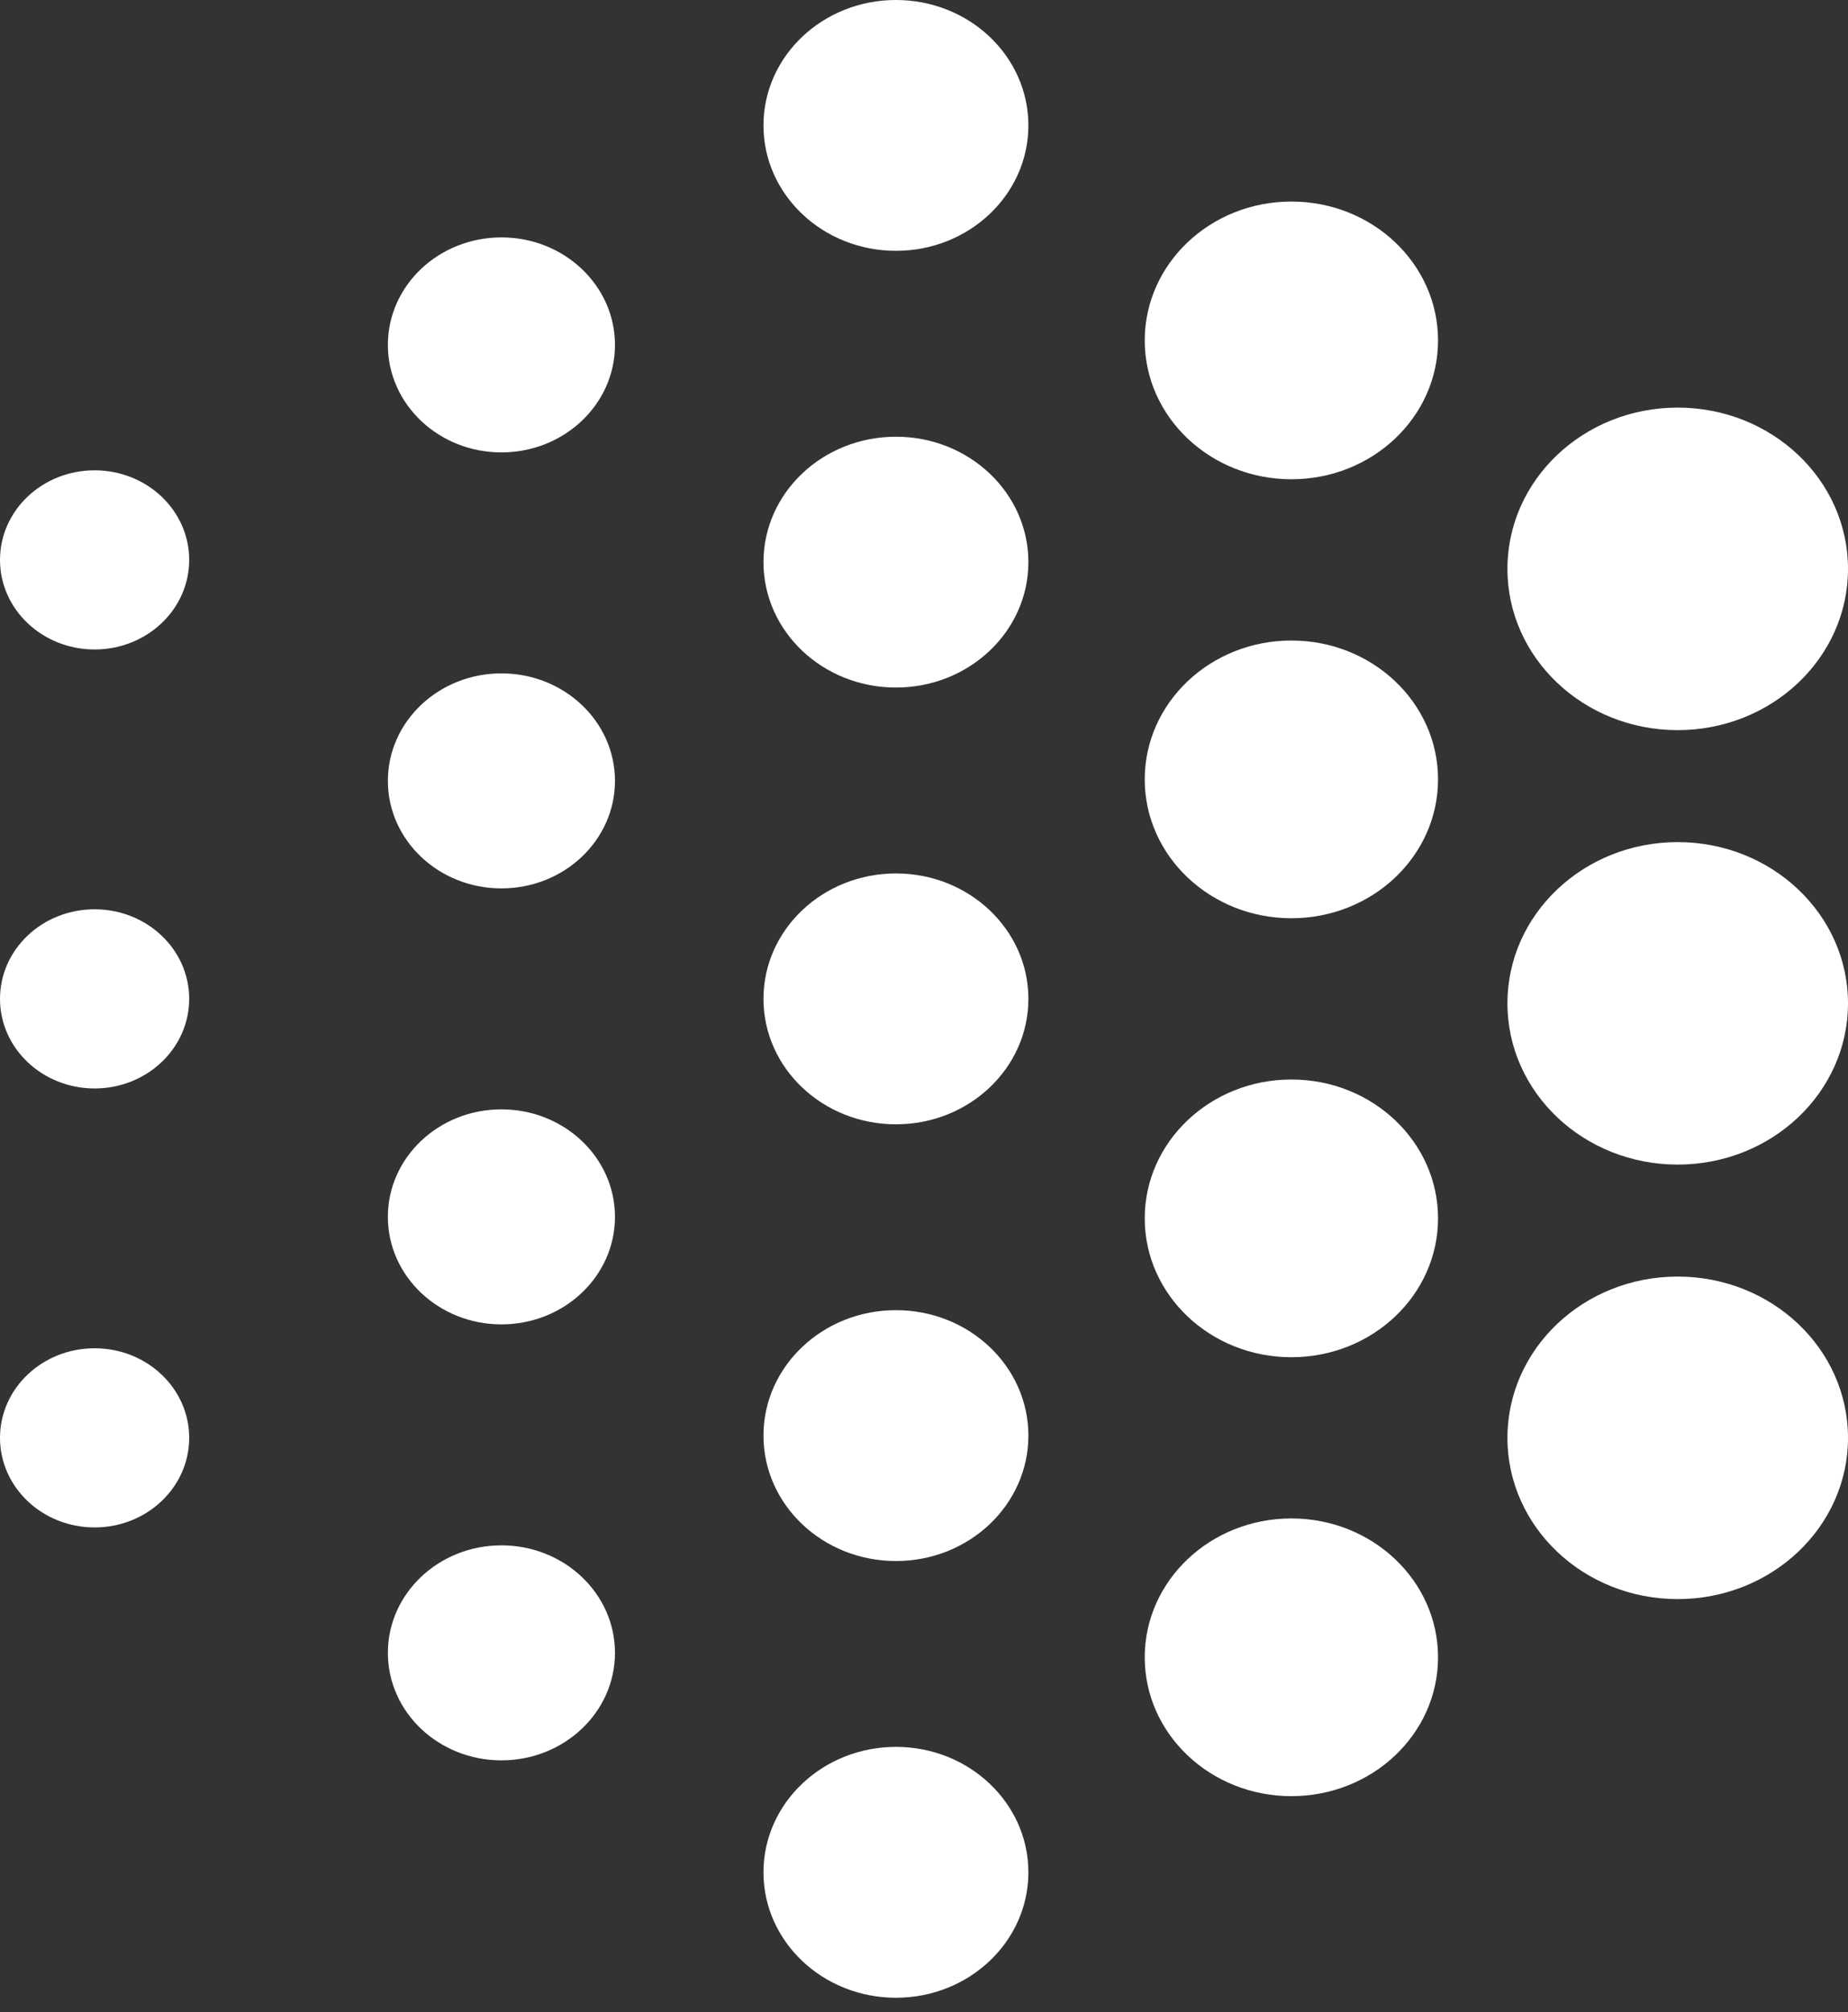 <svg width="45" height="49" viewBox="0 0 45 49" fill="none" xmlns="http://www.w3.org/2000/svg">
<rect x="0" y="0" width="45" height="49" fill="#333333" stroke="none"/>
<path d="M21.817 6.108C23.598 6.108 25.042 4.741 25.042 3.054C25.042 1.367 23.598 0 21.817 0C20.035 0 18.591 1.367 18.591 3.054C18.591 4.741 20.035 6.108 21.817 6.108Z" fill="white"/>
<path d="M31.446 11.671C33.418 11.671 35.017 10.157 35.017 8.29C35.017 6.422 33.418 4.908 31.446 4.908C29.474 4.908 27.875 6.422 27.875 8.29C27.875 10.157 29.474 11.671 31.446 11.671Z" fill="white"/>
<path d="M31.446 22.361C33.418 22.361 35.017 20.847 35.017 18.98C35.017 17.112 33.418 15.598 31.446 15.598C29.474 15.598 27.875 17.112 27.875 18.98C27.875 20.847 29.474 22.361 31.446 22.361Z" fill="white"/>
<path d="M31.446 33.051C33.418 33.051 35.017 31.537 35.017 29.669C35.017 27.802 33.418 26.288 31.446 26.288C29.474 26.288 27.875 27.802 27.875 29.669C27.875 31.537 29.474 33.051 31.446 33.051Z" fill="white"/>
<path d="M31.446 43.74C33.418 43.74 35.017 42.226 35.017 40.359C35.017 38.491 33.418 36.977 31.446 36.977C29.474 36.977 27.875 38.491 27.875 40.359C27.875 42.226 29.474 43.74 31.446 43.74Z" fill="white"/>
<path d="M40.853 17.78C43.143 17.78 45 16.022 45 13.853C45 11.684 43.143 9.926 40.853 9.926C38.563 9.926 36.707 11.684 36.707 13.853C36.707 16.022 38.563 17.78 40.853 17.78Z" fill="white"/>
<path d="M40.853 28.36C43.143 28.36 45 26.602 45 24.433C45 22.265 43.143 20.507 40.853 20.507C38.563 20.507 36.707 22.265 36.707 24.433C36.707 26.602 38.563 28.36 40.853 28.36Z" fill="white"/>
<path d="M40.853 38.941C43.143 38.941 45 37.183 45 35.014C45 32.845 43.143 31.087 40.853 31.087C38.563 31.087 36.707 32.845 36.707 35.014C36.707 37.183 38.563 38.941 40.853 38.941Z" fill="white"/>
<path d="M21.817 16.743C23.598 16.743 25.042 15.376 25.042 13.689C25.042 12.002 23.598 10.635 21.817 10.635C20.035 10.635 18.591 12.002 18.591 13.689C18.591 15.376 20.035 16.743 21.817 16.743Z" fill="white"/>
<path d="M12.21 11.017C13.737 11.017 14.975 9.845 14.975 8.399C14.975 6.953 13.737 5.781 12.21 5.781C10.683 5.781 9.445 6.953 9.445 8.399C9.445 9.845 10.683 11.017 12.21 11.017Z" fill="white"/>
<path d="M12.21 21.634C13.737 21.634 14.975 20.462 14.975 19.016C14.975 17.57 13.737 16.398 12.21 16.398C10.683 16.398 9.445 17.57 9.445 19.016C9.445 20.462 10.683 21.634 12.21 21.634Z" fill="white"/>
<path d="M2.304 15.816C3.576 15.816 4.607 14.84 4.607 13.635C4.607 12.43 3.576 11.453 2.304 11.453C1.031 11.453 0 12.43 0 13.635C0 14.84 1.031 15.816 2.304 15.816Z" fill="white"/>
<path d="M2.304 26.506C3.576 26.506 4.607 25.529 4.607 24.324C4.607 23.119 3.576 22.143 2.304 22.143C1.031 22.143 0 23.119 0 24.324C0 25.529 1.031 26.506 2.304 26.506Z" fill="white"/>
<path d="M2.304 37.196C3.576 37.196 4.607 36.219 4.607 35.014C4.607 33.809 3.576 32.833 2.304 32.833C1.031 32.833 0 33.809 0 35.014C0 36.219 1.031 37.196 2.304 37.196Z" fill="white"/>
<path d="M12.21 32.251C13.737 32.251 14.975 31.079 14.975 29.633C14.975 28.187 13.737 27.015 12.21 27.015C10.683 27.015 9.445 28.187 9.445 29.633C9.445 31.079 10.683 32.251 12.21 32.251Z" fill="white"/>
<path d="M12.21 42.868C13.737 42.868 14.975 41.696 14.975 40.25C14.975 38.804 13.737 37.632 12.21 37.632C10.683 37.632 9.445 38.804 9.445 40.25C9.445 41.696 10.683 42.868 12.21 42.868Z" fill="white"/>
<path d="M21.817 27.379C23.598 27.379 25.042 26.011 25.042 24.324C25.042 22.638 23.598 21.27 21.817 21.27C20.035 21.27 18.591 22.638 18.591 24.324C18.591 26.011 20.035 27.379 21.817 27.379Z" fill="white"/>
<path d="M21.817 38.014C23.598 38.014 25.042 36.646 25.042 34.959C25.042 33.273 23.598 31.905 21.817 31.905C20.035 31.905 18.591 33.273 18.591 34.959C18.591 36.646 20.035 38.014 21.817 38.014Z" fill="white"/>
<path d="M21.817 48.649C23.598 48.649 25.042 47.281 25.042 45.594C25.042 43.908 23.598 42.54 21.817 42.54C20.035 42.54 18.591 43.908 18.591 45.594C18.591 47.281 20.035 48.649 21.817 48.649Z" fill="white"/>
</svg>
